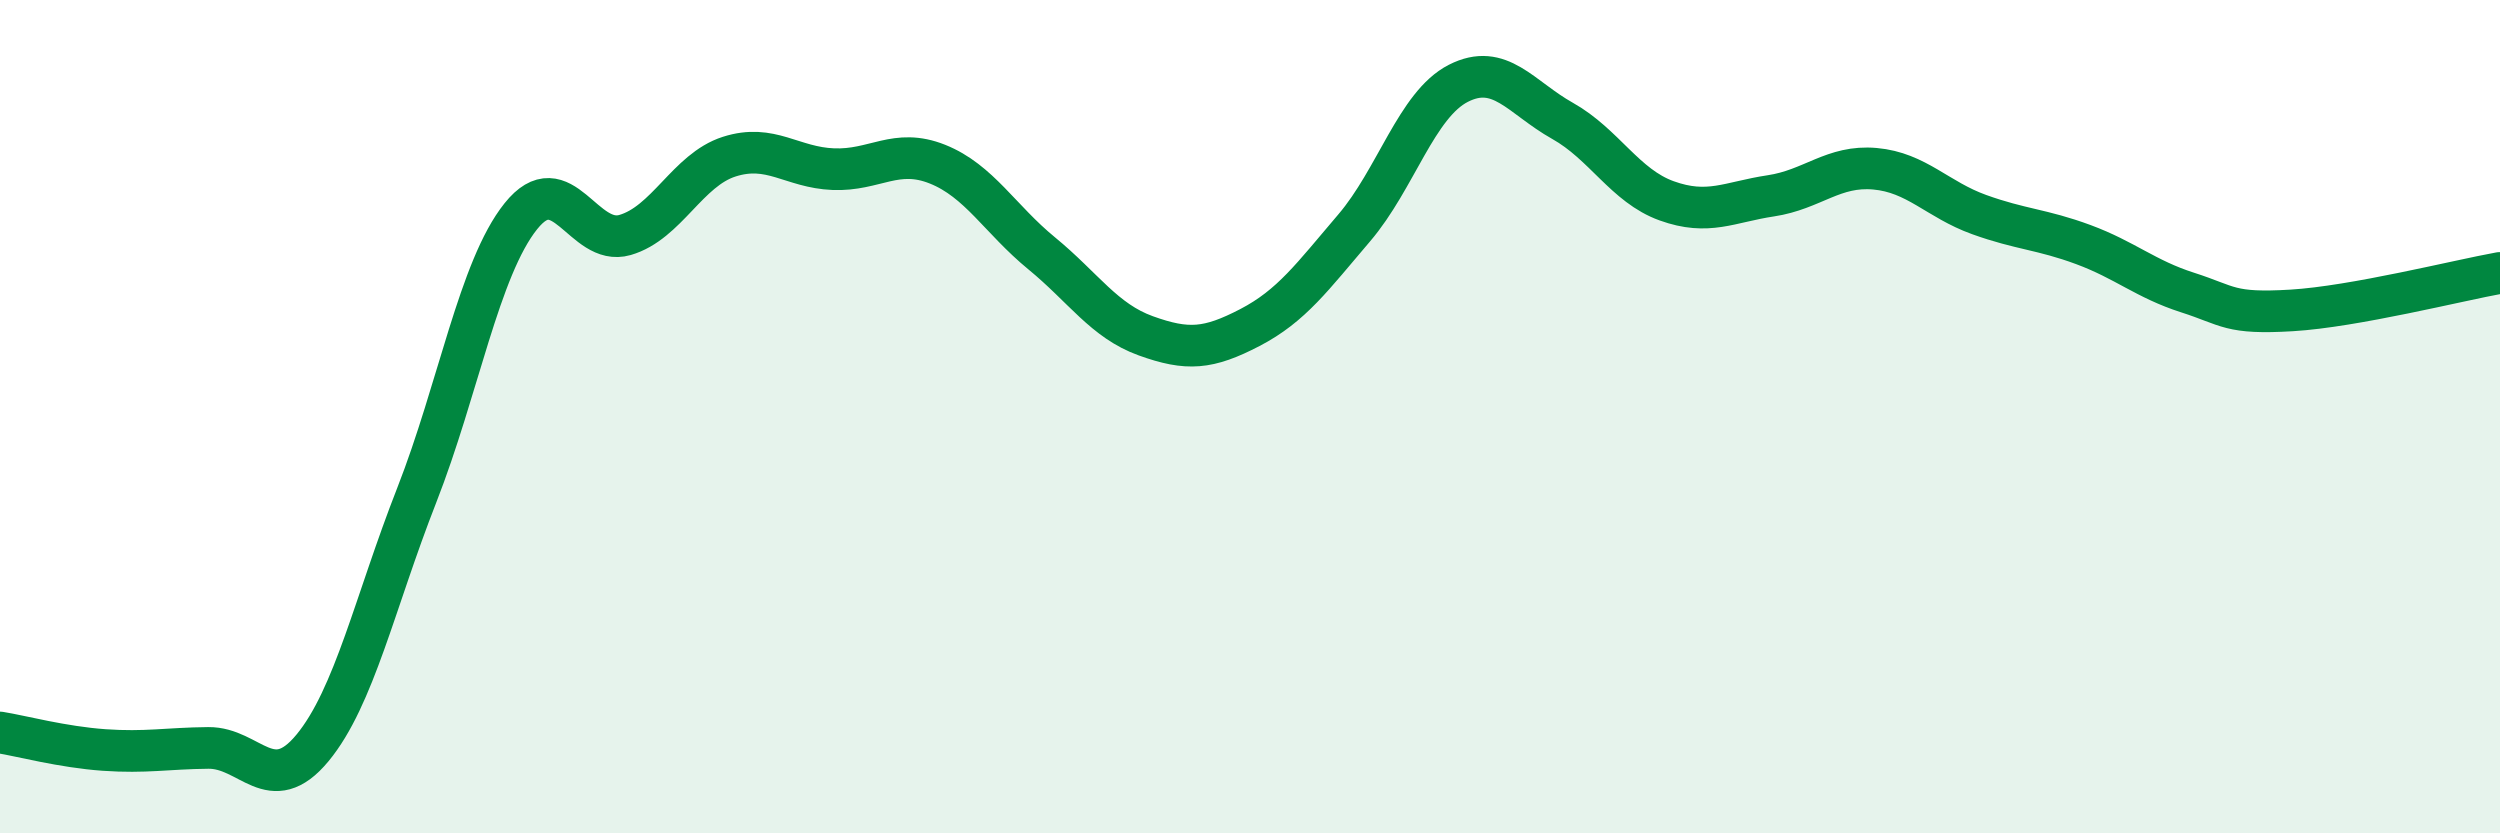 
    <svg width="60" height="20" viewBox="0 0 60 20" xmlns="http://www.w3.org/2000/svg">
      <path
        d="M 0,17.58 C 0.5,17.66 1.5,17.93 2.5,18 C 3.5,18.07 4,17.96 5,17.95 C 6,17.94 6.5,19.16 7.5,17.95 C 8.5,16.74 9,14.44 10,11.89 C 11,9.34 11.5,6.44 12.5,5.19 C 13.5,3.94 14,5.93 15,5.64 C 16,5.35 16.5,4.08 17.5,3.76 C 18.5,3.44 19,4.02 20,4.06 C 21,4.1 21.5,3.54 22.5,3.94 C 23.5,4.34 24,5.26 25,6.08 C 26,6.9 26.5,7.7 27.5,8.06 C 28.5,8.42 29,8.38 30,7.86 C 31,7.34 31.5,6.64 32.5,5.47 C 33.5,4.3 34,2.51 35,2 C 36,1.49 36.5,2.34 37.5,2.9 C 38.5,3.46 39,4.46 40,4.82 C 41,5.18 41.5,4.85 42.5,4.7 C 43.5,4.55 44,3.96 45,4.05 C 46,4.14 46.5,4.79 47.5,5.15 C 48.5,5.51 49,5.5 50,5.87 C 51,6.24 51.5,6.7 52.5,7.02 C 53.5,7.34 53.5,7.54 55,7.45 C 56.5,7.36 59,6.73 60,6.55L60 20L0 20Z"
        fill="#008740"
        opacity="0.1"
        stroke-linecap="round"
        stroke-linejoin="round"
      />
      <path
        d="M 0,17.58 C 0.5,17.66 1.5,17.93 2.5,18 C 3.5,18.07 4,17.96 5,17.95 C 6,17.94 6.5,19.16 7.5,17.95 C 8.5,16.74 9,14.44 10,11.89 C 11,9.34 11.5,6.44 12.5,5.19 C 13.5,3.94 14,5.93 15,5.64 C 16,5.35 16.5,4.08 17.5,3.76 C 18.5,3.44 19,4.02 20,4.06 C 21,4.1 21.5,3.54 22.5,3.94 C 23.5,4.34 24,5.26 25,6.08 C 26,6.9 26.5,7.7 27.5,8.06 C 28.5,8.42 29,8.38 30,7.86 C 31,7.34 31.5,6.64 32.5,5.47 C 33.5,4.3 34,2.51 35,2 C 36,1.49 36.5,2.34 37.5,2.9 C 38.5,3.46 39,4.46 40,4.82 C 41,5.18 41.5,4.85 42.5,4.7 C 43.5,4.55 44,3.96 45,4.05 C 46,4.14 46.5,4.79 47.5,5.15 C 48.5,5.51 49,5.5 50,5.87 C 51,6.24 51.5,6.7 52.5,7.02 C 53.5,7.34 53.5,7.54 55,7.45 C 56.5,7.36 59,6.73 60,6.55"
        stroke="#008740"
        stroke-width="1"
        fill="none"
        stroke-linecap="round"
        stroke-linejoin="round"
      />
    </svg>
  
